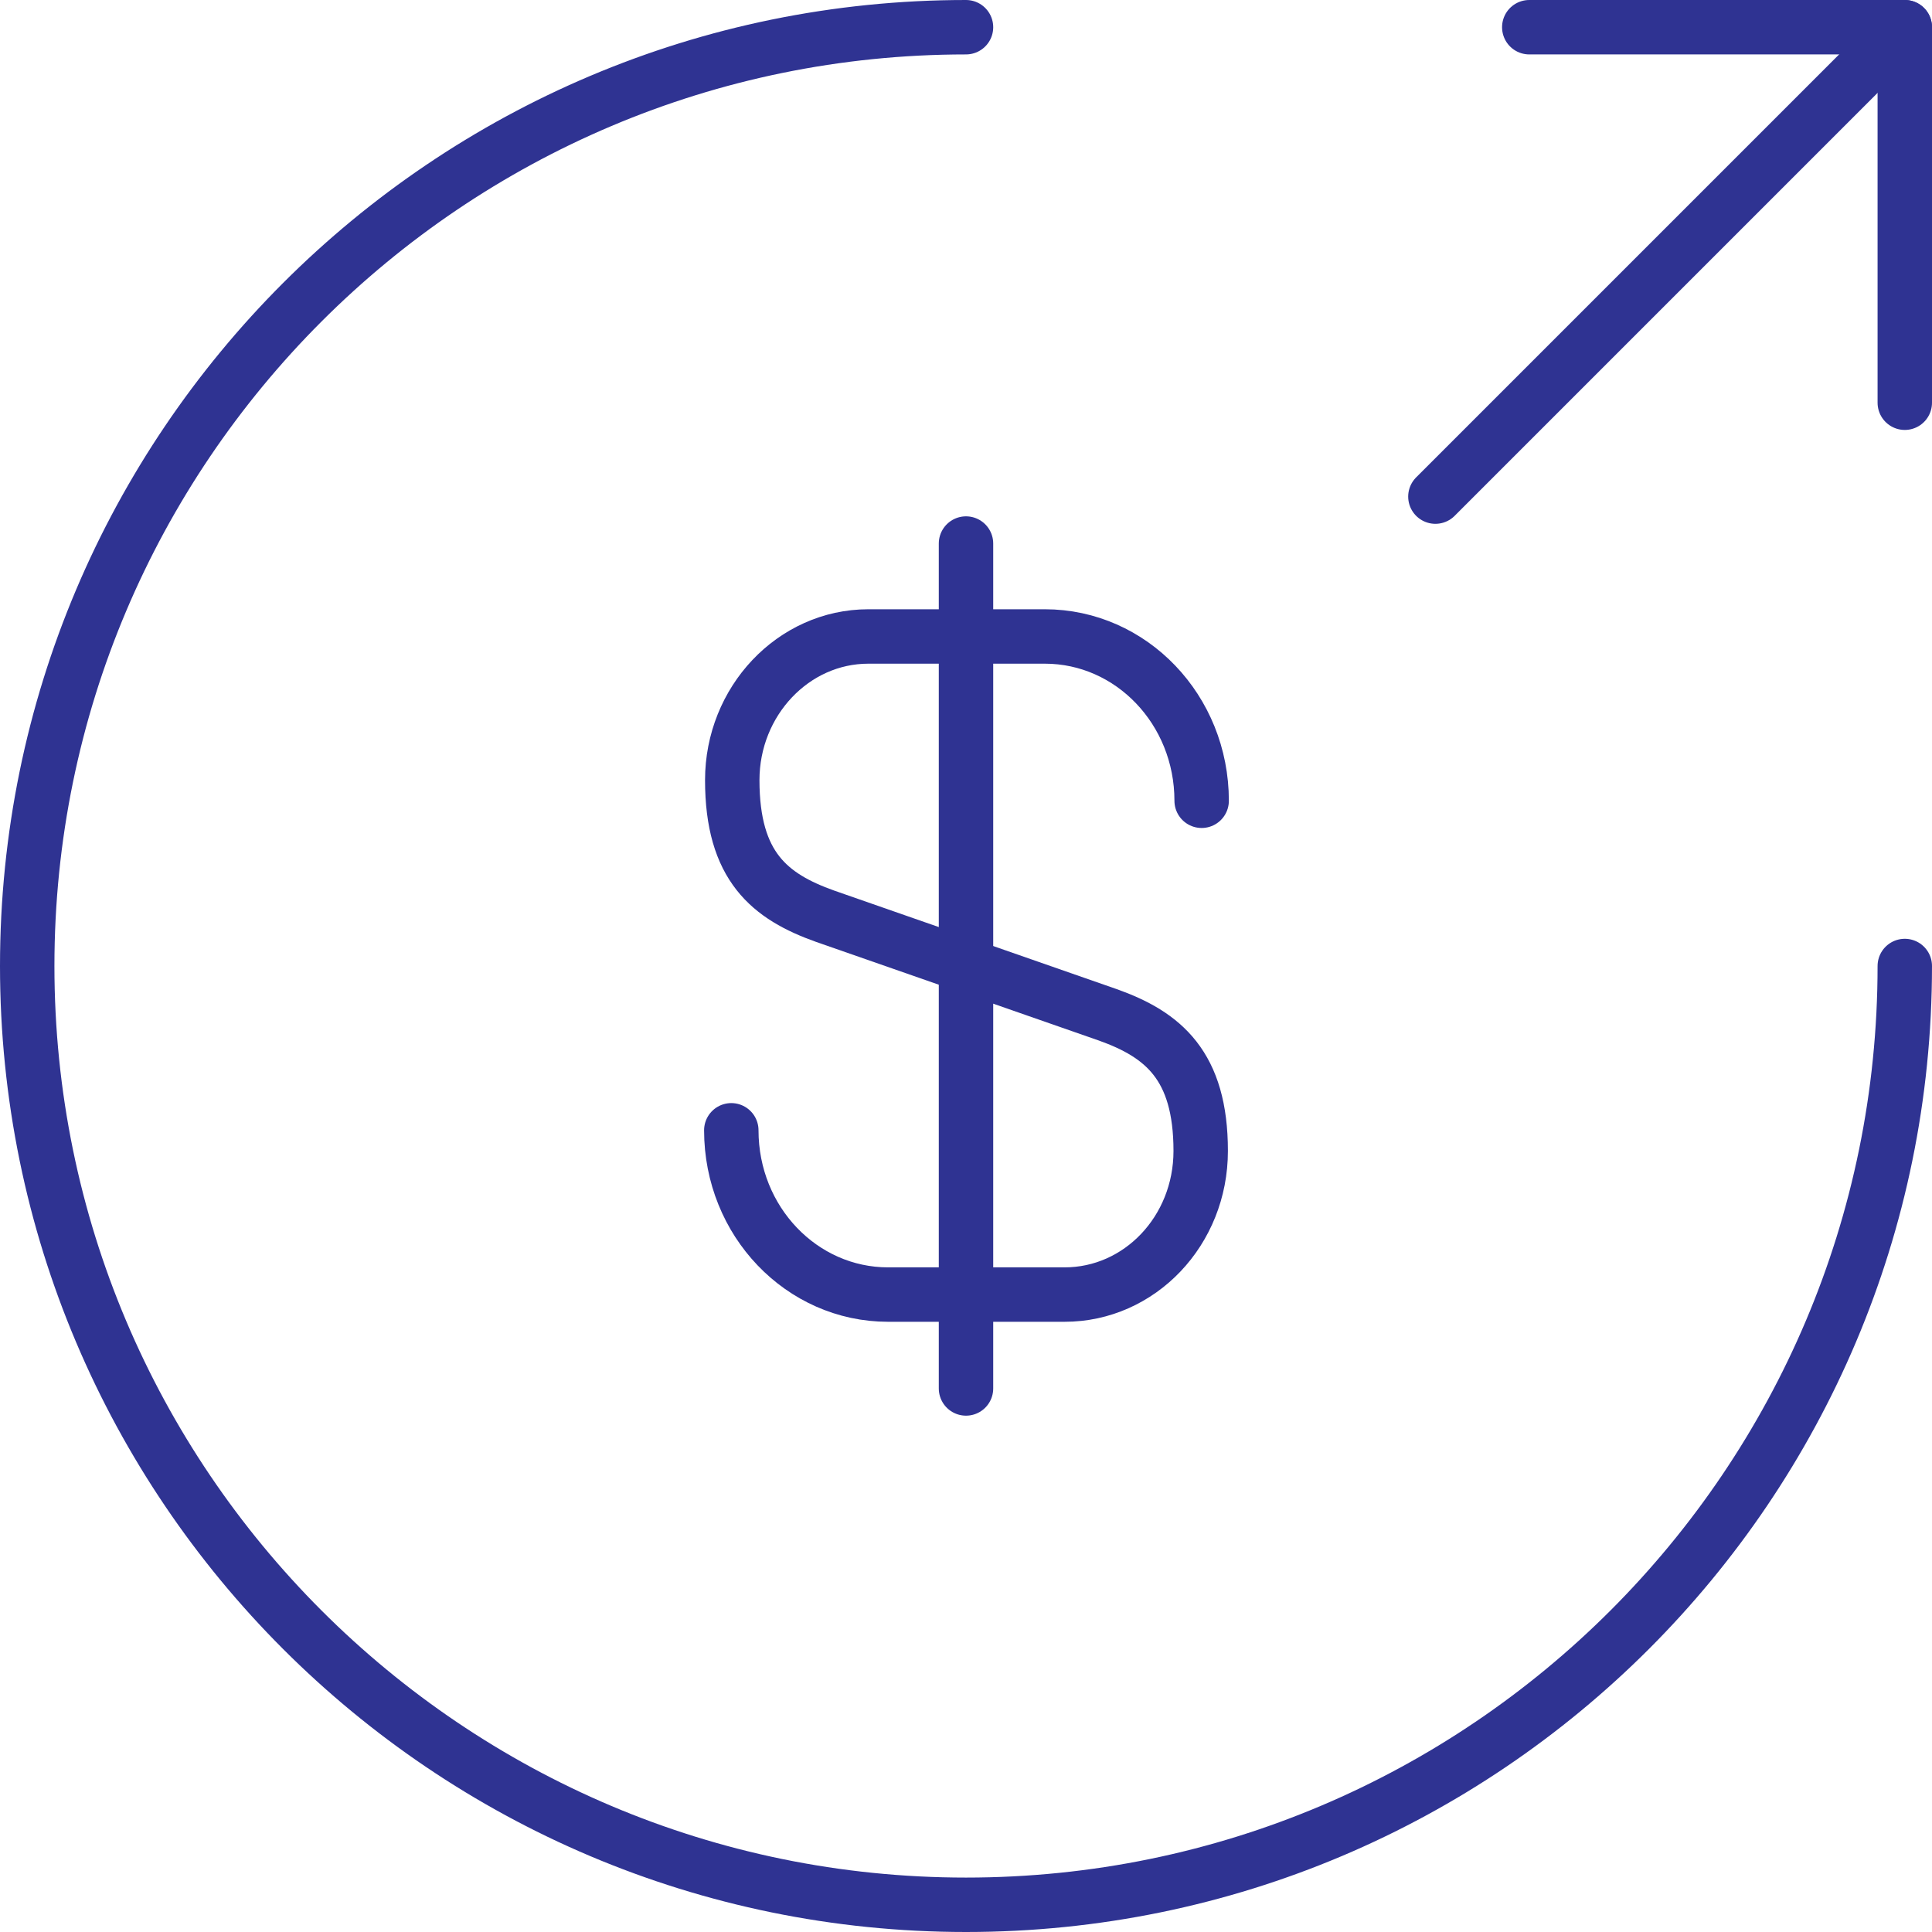 <?xml version="1.0" encoding="UTF-8"?> <svg xmlns="http://www.w3.org/2000/svg" width="71" height="71" viewBox="0 0 71 71" fill="none"> <path d="M26.875 41.538C26.875 44.884 29.462 47.575 32.636 47.575H39.123C41.883 47.575 44.125 45.229 44.125 42.297C44.125 39.157 42.745 38.019 40.709 37.294L30.325 33.672C28.29 32.947 26.91 31.843 26.91 28.669C26.91 25.771 29.152 23.39 31.912 23.39H38.398C41.572 23.39 44.16 26.081 44.16 29.428" stroke="#2F3392" stroke-width="2" stroke-linecap="round" stroke-linejoin="round"></path> <path d="M35.5 19.975V51.025" stroke="#2F3392" stroke-width="2" stroke-linecap="round" stroke-linejoin="round"></path> <path d="M70 35.5C70 54.544 54.544 70 35.5 70C16.456 70 1 54.544 1 35.5C1 16.456 16.456 1 35.5 1" stroke="#2F3392" stroke-width="2" stroke-linecap="round" stroke-linejoin="round"></path> <path d="M70 14.8V1H56.2" stroke="#2F3392" stroke-width="2" stroke-linecap="round" stroke-linejoin="round"></path> <path d="M52.75 18.25L70 1" stroke="#2F3392" stroke-width="2" stroke-linecap="round" stroke-linejoin="round"></path> </svg> 